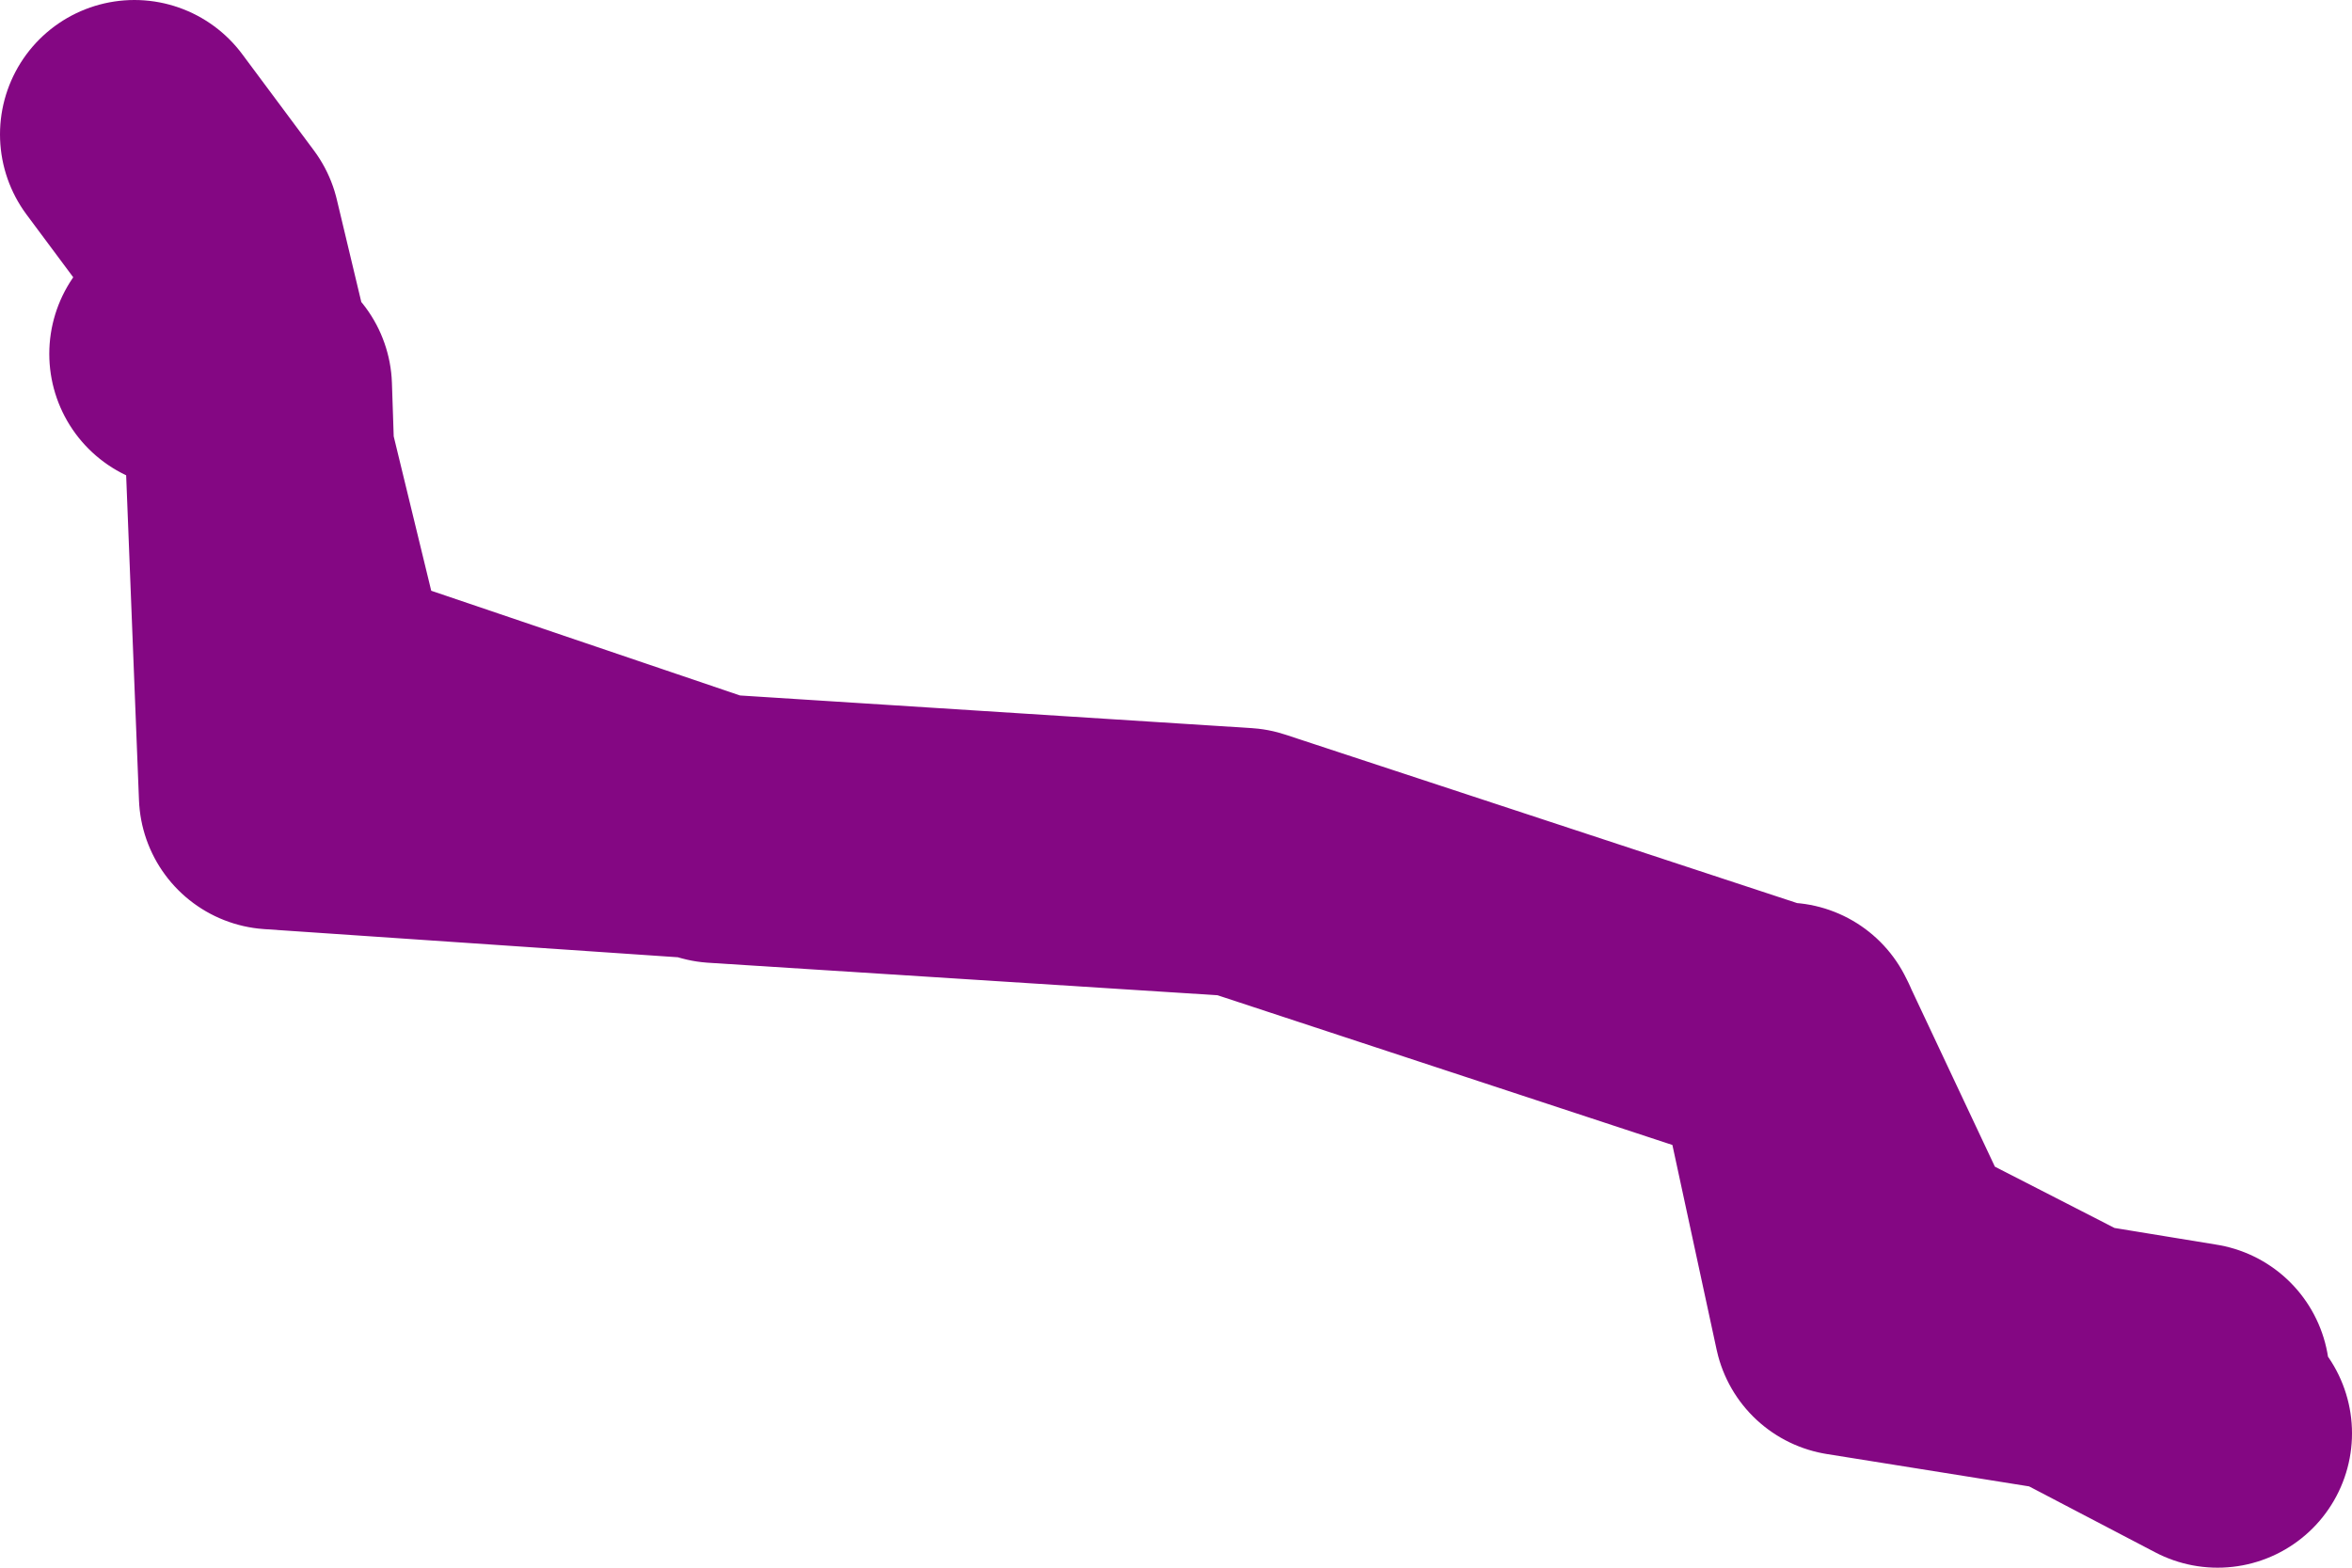 <?xml version="1.0" encoding="UTF-8" standalone="no"?>
<svg xmlns:xlink="http://www.w3.org/1999/xlink" height="35.0px" width="52.5px" xmlns="http://www.w3.org/2000/svg">
  <g transform="matrix(1.0, 0.0, 0.0, 1.0, 3.4, 2.05)">
    <path d="M-0.4 0.95 L1.2 3.1 2.0 6.45 2.35 6.6 2.4 8.1 3.7 13.45 12.25 16.35 12.6 16.45 24.35 17.2 36.5 21.2 36.45 21.1 38.85 26.2 42.85 28.25 45.6 28.7 M46.1 29.95 L42.85 28.25 37.85 27.45 36.5 21.2 M12.25 16.35 L2.7 15.7 2.4 8.1 2.0 6.45 0.7 5.85" fill="none" stroke="#840783" stroke-linecap="round" stroke-linejoin="round" stroke-width="6.0"/>
  </g>
</svg>
